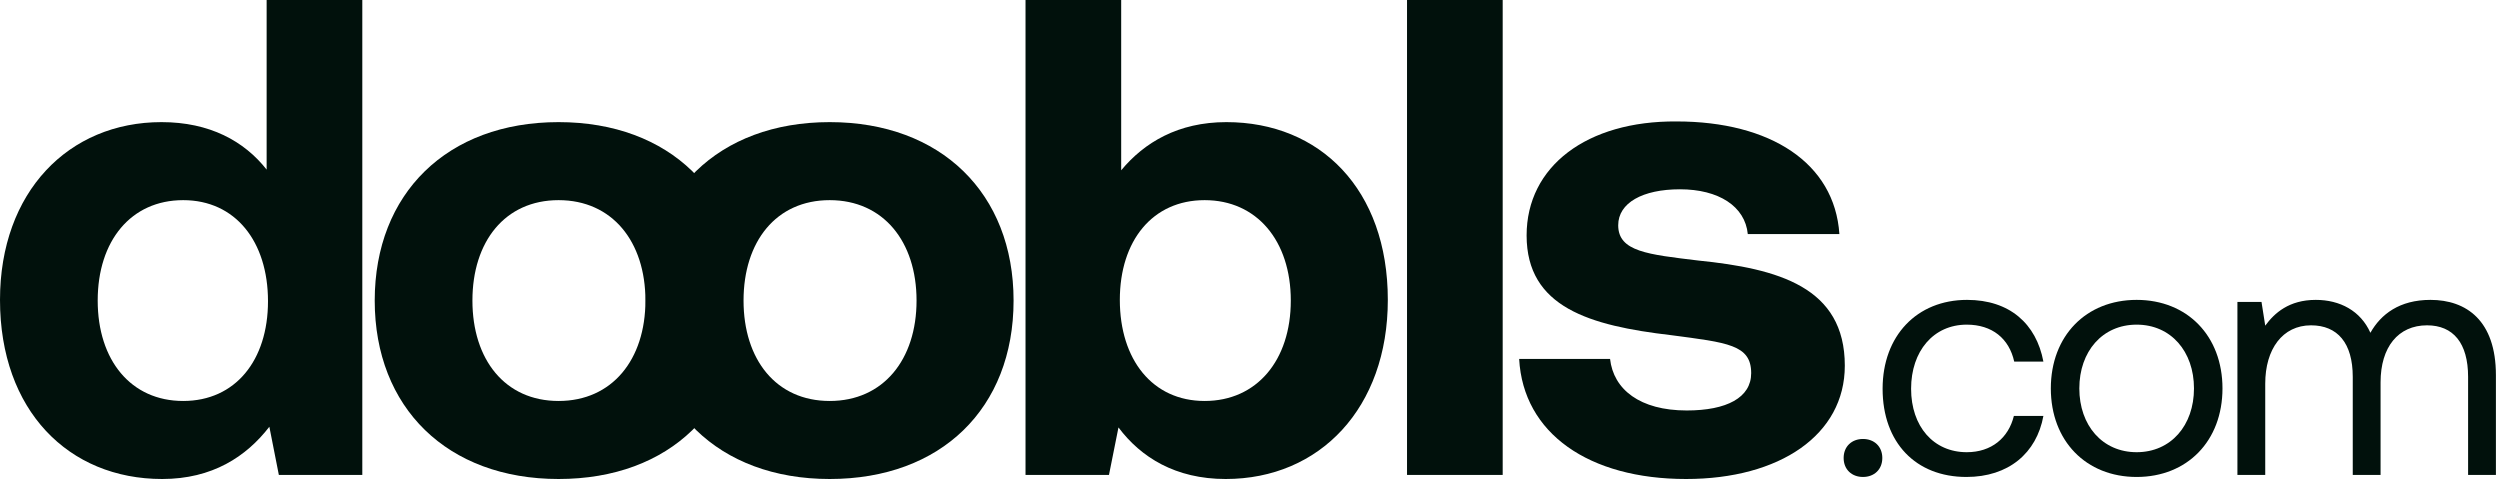 <svg width="599" height="115" viewBox="0 0 599 115" fill="none" xmlns="http://www.w3.org/2000/svg">
<path d="M582.334 71.852C590.949 71.852 598.021 76.81 598.021 89.896V113.793H591.356V90.303C591.356 82.174 587.78 77.948 581.521 77.948C574.612 77.948 570.386 83.15 570.386 91.603V113.793H563.721V90.303C563.721 82.174 560.063 77.948 553.723 77.948C546.895 77.948 542.75 83.638 542.75 91.928V113.793H536.085V72.34H541.856L542.75 78.029C544.945 75.022 548.44 71.852 554.861 71.852C560.632 71.852 565.59 74.453 567.947 79.736C570.467 75.266 574.937 71.852 582.334 71.852Z" fill="#01110C"/>
<path d="M511.942 114.28C499.832 114.28 491.378 105.665 491.378 93.066C491.378 80.468 499.832 71.852 511.942 71.852C524.053 71.852 532.506 80.468 532.506 93.066C532.506 105.665 524.053 114.28 511.942 114.28ZM511.942 108.347C520.152 108.347 525.679 101.926 525.679 93.066C525.679 84.207 520.152 77.785 511.942 77.785C503.733 77.785 498.206 84.207 498.206 93.066C498.206 101.926 503.733 108.347 511.942 108.347Z" fill="#01110C"/>
<path d="M471.148 114.28C459.037 114.28 451.072 106.071 451.072 93.147C451.072 80.468 459.281 71.852 471.311 71.852C481.471 71.852 487.892 77.542 489.599 86.645H482.609C481.389 81.118 477.325 77.785 471.229 77.785C463.264 77.785 457.899 84.125 457.899 93.147C457.899 102.17 463.264 108.347 471.229 108.347C477.163 108.347 481.227 104.933 482.527 99.65H489.599C487.973 108.591 481.227 114.28 471.148 114.28Z" fill="#01110C"/>
<path d="M441.736 109.729C441.736 106.965 443.687 105.177 446.369 105.177C449.052 105.177 451.002 106.965 451.002 109.729C451.002 112.492 449.052 114.28 446.369 114.28C443.687 114.28 441.736 112.492 441.736 109.729Z" fill="#01110C"/>
<path d="M363.988 85.995H385.771C386.584 93.31 392.924 98.349 404.14 98.349C413.731 98.349 419.584 95.261 419.584 89.409C419.584 82.581 413.894 82.093 400.401 80.305C380.894 78.029 365.776 73.64 365.776 56.409C365.776 39.827 380.244 28.936 401.702 29.098C424.135 29.098 439.579 39.015 440.717 56.084H418.771C418.121 49.419 411.781 45.355 402.515 45.355C393.574 45.355 387.722 48.606 387.722 53.97C387.722 60.31 394.874 60.96 406.904 62.423C426.086 64.374 442.017 68.763 442.017 87.62C442.017 104.202 426.411 114.768 403.978 114.768C380.732 114.768 364.963 103.876 363.988 85.995Z" fill="#01110C"/>
<path d="M337.123 113.793V0H360.044V113.793H337.123Z" fill="#01110C"/>
<path d="M293.833 29.261C316.266 29.261 332.522 45.355 332.522 71.852C332.522 97.699 316.266 114.768 293.67 114.768C281.641 114.768 273.35 109.566 267.986 102.413L265.71 113.793H245.715V0H268.636V40.803C274.163 34.138 282.291 29.261 293.833 29.261ZM288.631 96.073C301.148 96.073 309.276 86.32 309.276 72.014C309.276 57.709 301.148 47.956 288.631 47.956C276.114 47.956 268.311 57.709 268.311 71.852C268.311 86.157 276.114 96.073 288.631 96.073Z" fill="#01110C"/>
<path d="M198.798 114.768C172.138 114.768 154.744 97.699 154.744 72.014C154.744 46.33 172.138 29.261 198.798 29.261C225.458 29.261 242.852 46.33 242.852 72.014C242.852 97.862 225.458 114.768 198.798 114.768ZM198.798 96.073C211.64 96.073 219.606 86.157 219.606 72.014C219.606 57.872 211.64 47.956 198.798 47.956C185.956 47.956 178.153 57.872 178.153 72.014C178.153 86.157 185.956 96.073 198.798 96.073Z" fill="#01110C"/>
<path d="M133.837 114.768C107.177 114.768 89.783 97.699 89.783 72.014C89.783 46.33 107.177 29.261 133.837 29.261C160.497 29.261 177.891 46.33 177.891 72.014C177.891 97.862 160.497 114.768 133.837 114.768ZM133.837 96.073C146.679 96.073 154.645 86.157 154.645 72.014C154.645 57.872 146.679 47.956 133.837 47.956C120.995 47.956 113.192 57.872 113.192 72.014C113.192 86.157 120.995 96.073 133.837 96.073Z" fill="#01110C"/>
<path d="M63.886 40.64V0H86.808V113.793H66.812L64.537 102.251C59.01 109.403 50.882 114.768 38.852 114.768C16.419 114.768 0 98.349 0 71.852C0 46.005 16.419 29.261 38.69 29.261C50.231 29.261 58.522 33.813 63.886 40.64ZM43.891 96.073C56.409 96.073 64.212 86.32 64.212 72.177C64.212 57.872 56.409 47.956 43.891 47.956C31.374 47.956 23.409 57.709 23.409 72.014C23.409 86.32 31.374 96.073 43.891 96.073Z" fill="#01110C"/>
</svg>
